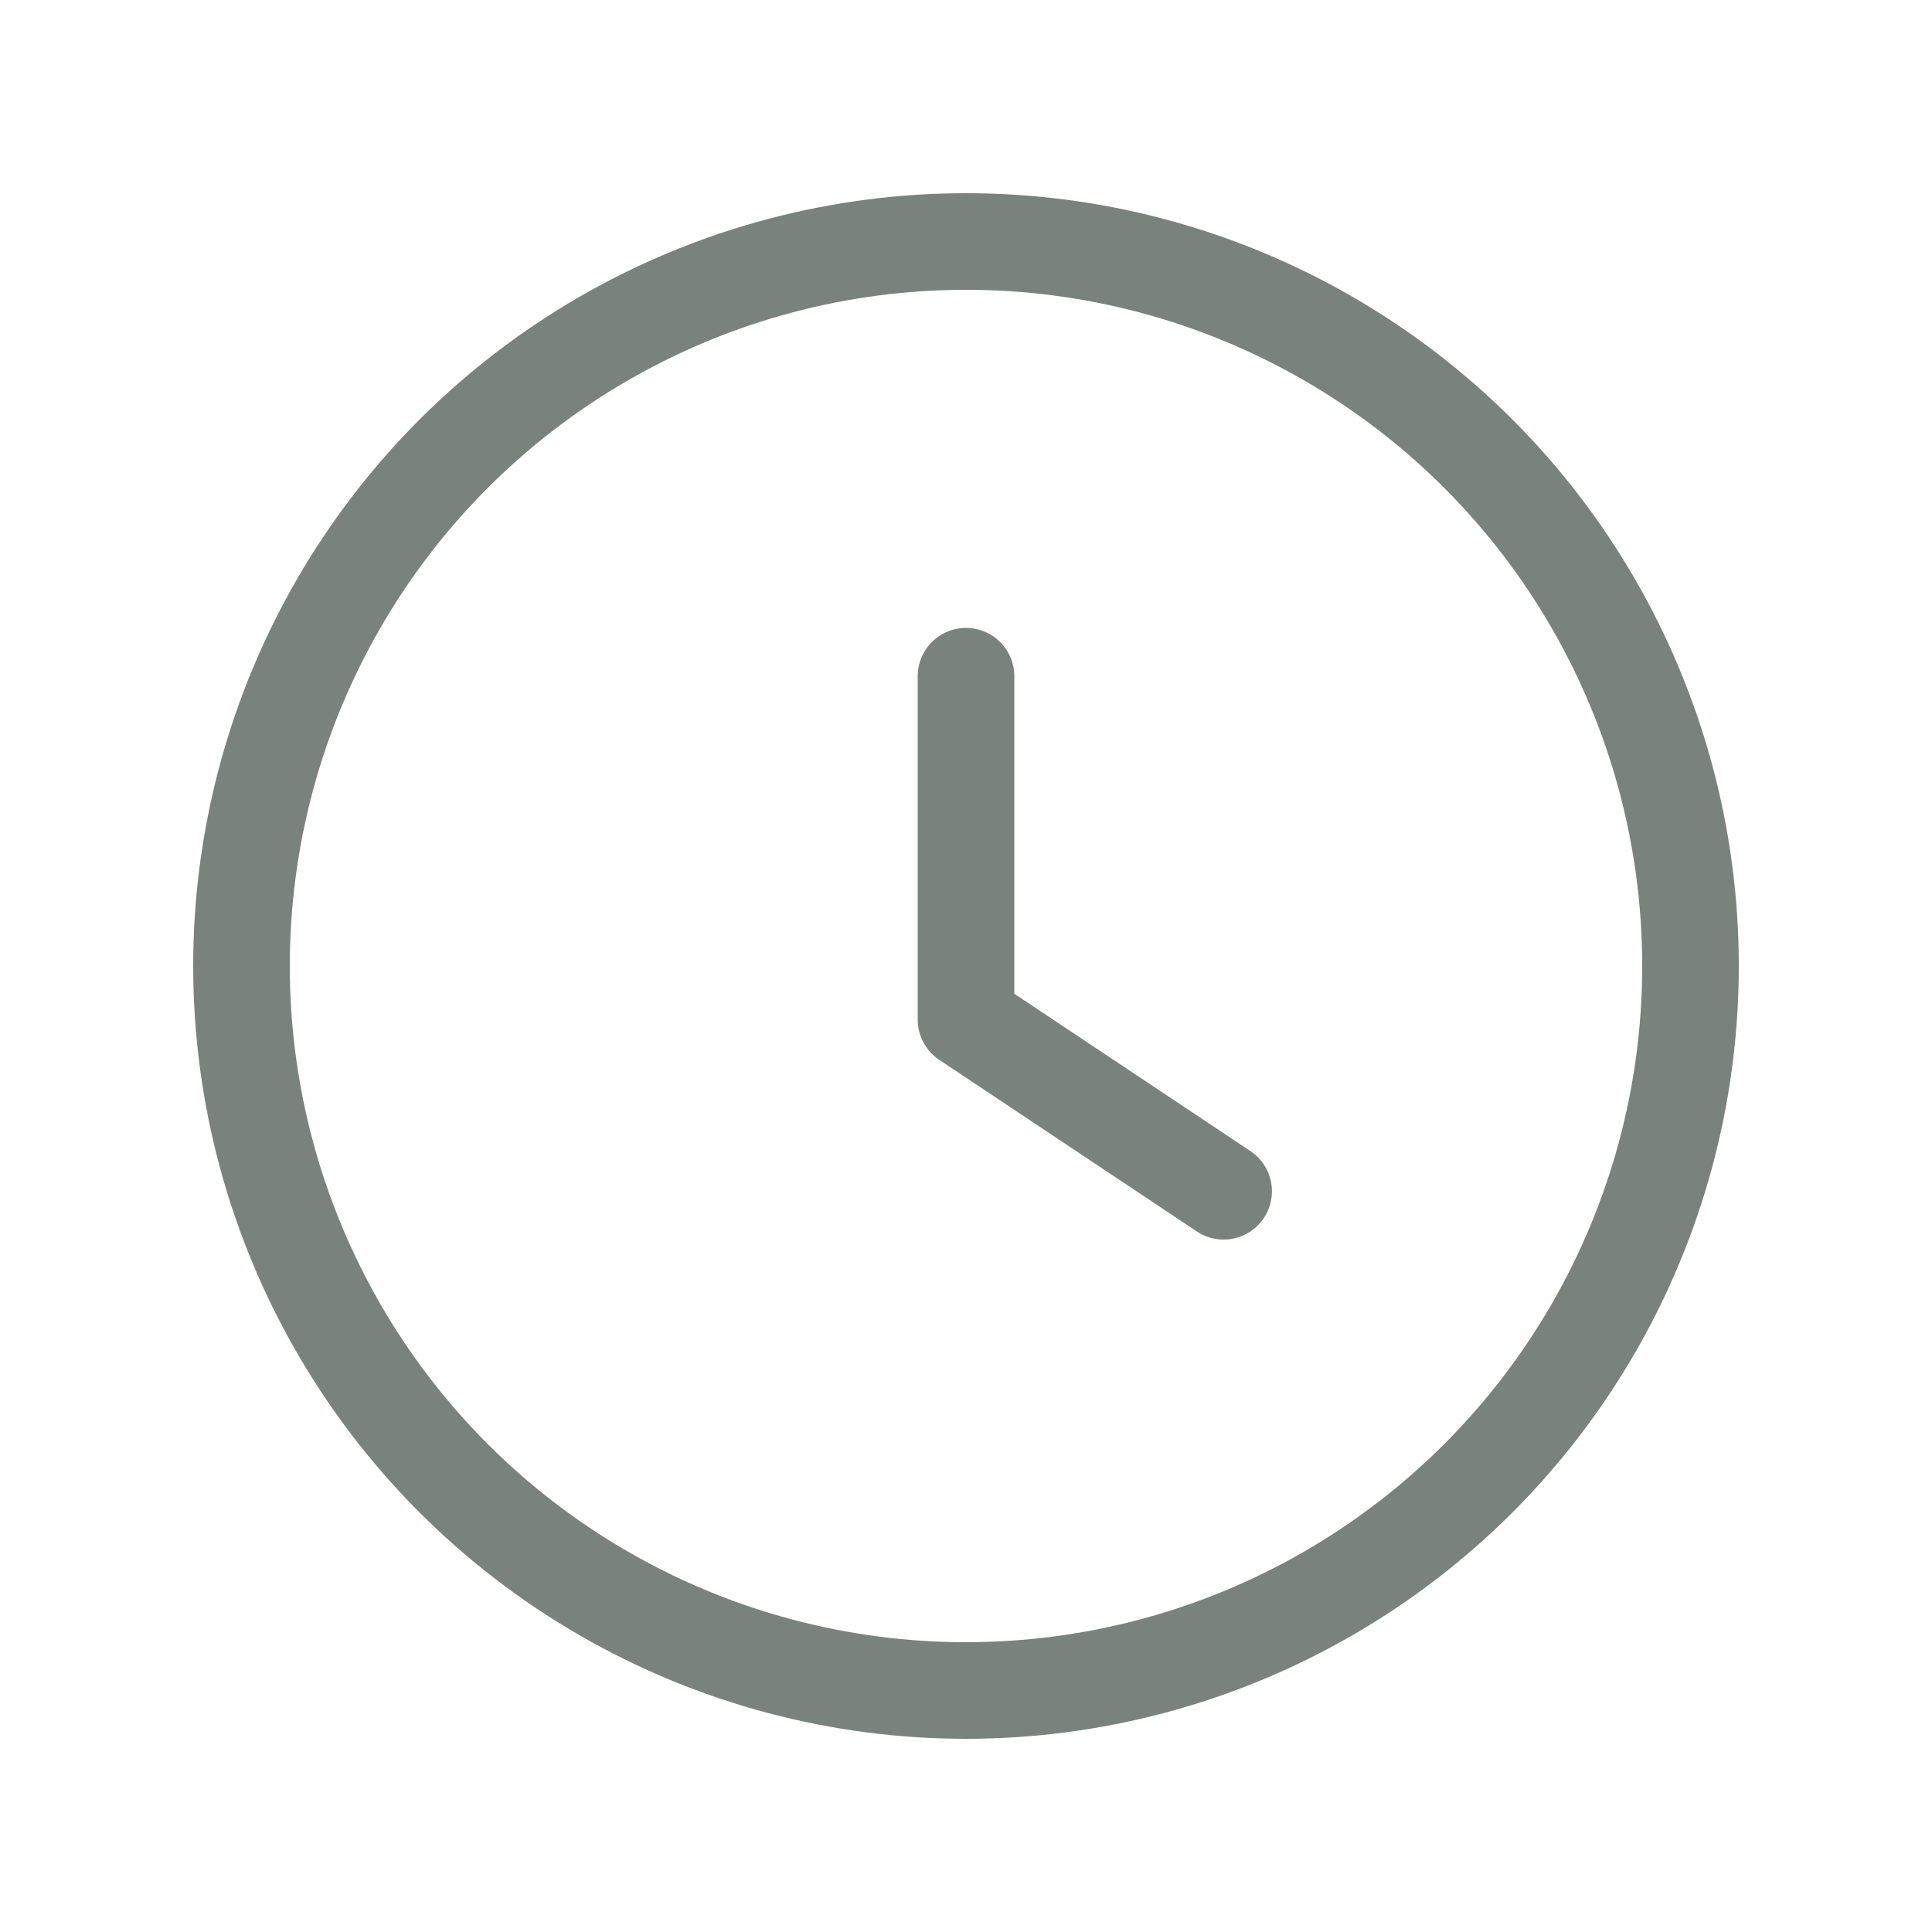 <svg width="20" height="20" viewBox="0 0 20 20" fill="none" xmlns="http://www.w3.org/2000/svg">
<path d="M12.667 12.332L10 10.555V7" stroke="#222F28" stroke-opacity="0.6" stroke-linecap="round" stroke-linejoin="round"/>
<circle cx="10" cy="10" r="7.5" stroke="#222F28" stroke-opacity="0.6"/>
</svg>
